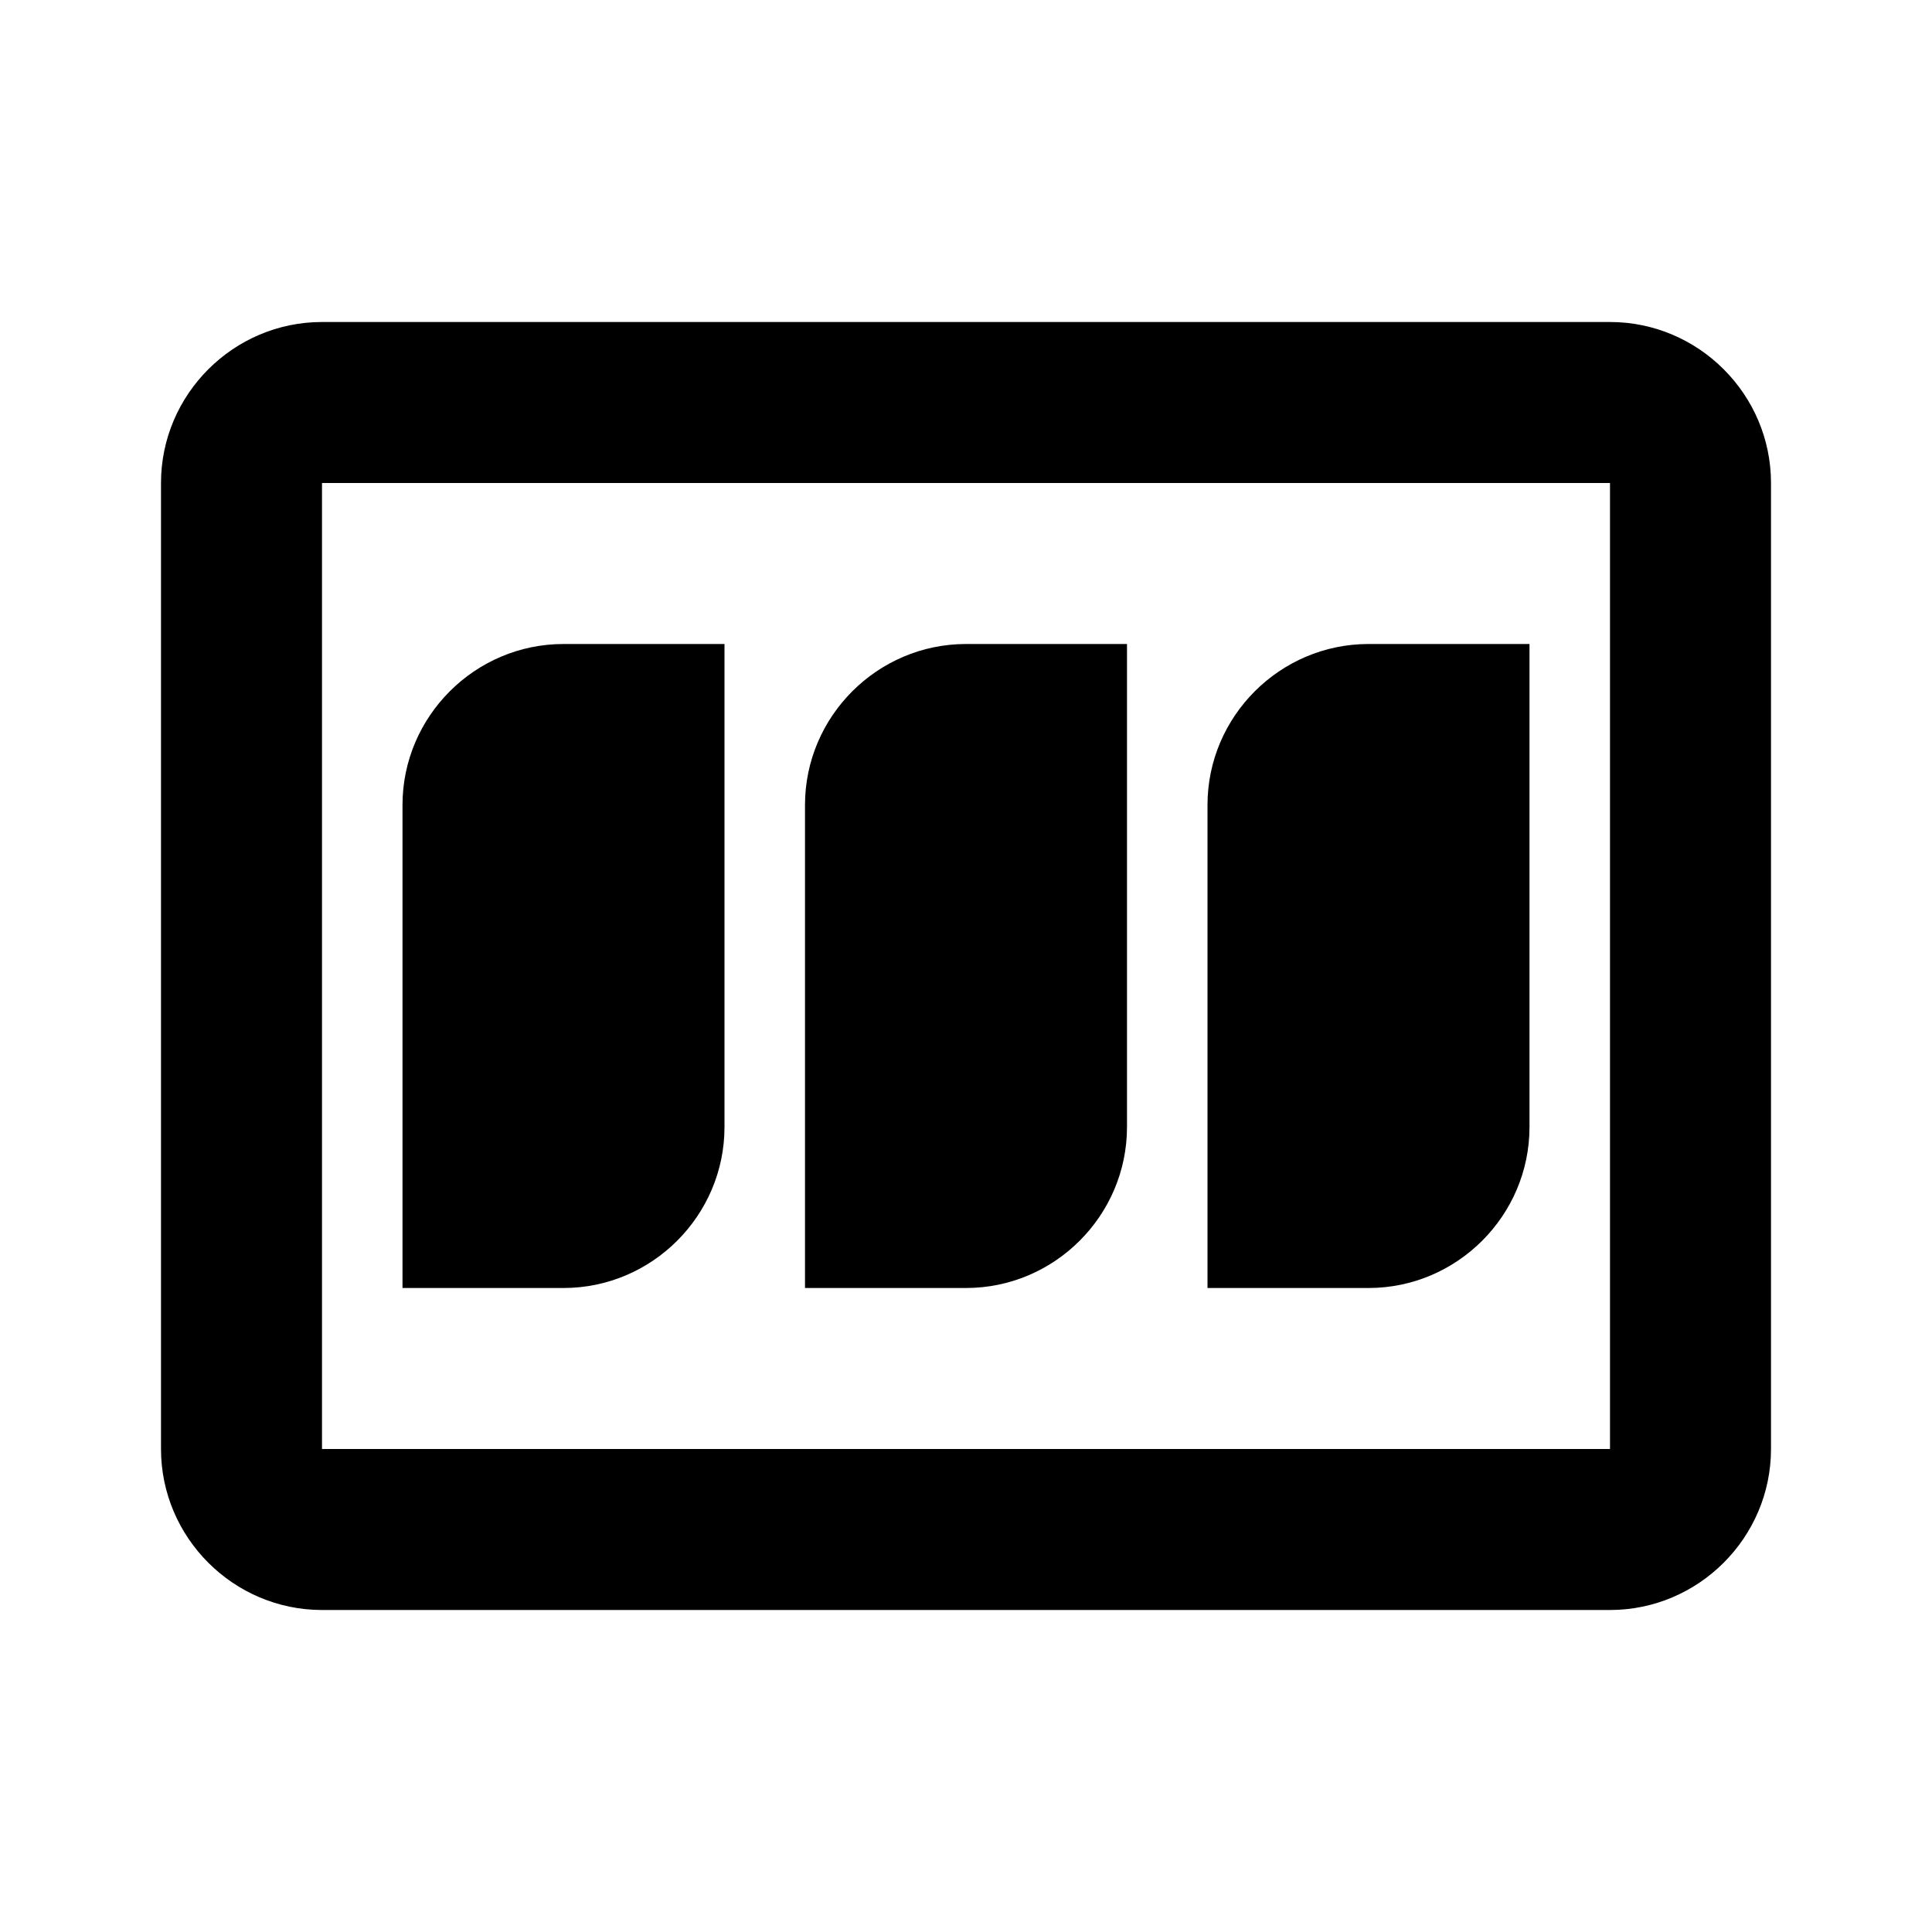 <?xml version="1.0" ?><!DOCTYPE svg  PUBLIC '-//W3C//DTD SVG 1.0//EN'  'http://www.w3.org/TR/2001/REC-SVG-20010904/DTD/svg10.dtd'><svg enable-background="new 0 0 24 24" id="Layer_1" version="1.0" viewBox="0 0 24 24" xml:space="preserve" xmlns="http://www.w3.org/2000/svg" xmlns:xlink="http://www.w3.org/1999/xlink"><g><path d="M20,6v12H4V6H20 M20,4H4C2.9,4,2,4.9,2,6v12c0,1.1,0.9,2,2,2h16c1.1,0,2-0.9,2-2V6C22,4.9,21.1,4,20,4L20,4z"/></g><path d="M7,16H5v-6c0-1.1,0.9-2,2-2h2v6C9,15.1,8.1,16,7,16z"/><path d="M17,16h-2v-6c0-1.1,0.9-2,2-2h2v6C19,15.1,18.1,16,17,16z"/><path d="M12,16h-2v-6c0-1.1,0.9-2,2-2h2v6C14,15.1,13.1,16,12,16z"/></svg>